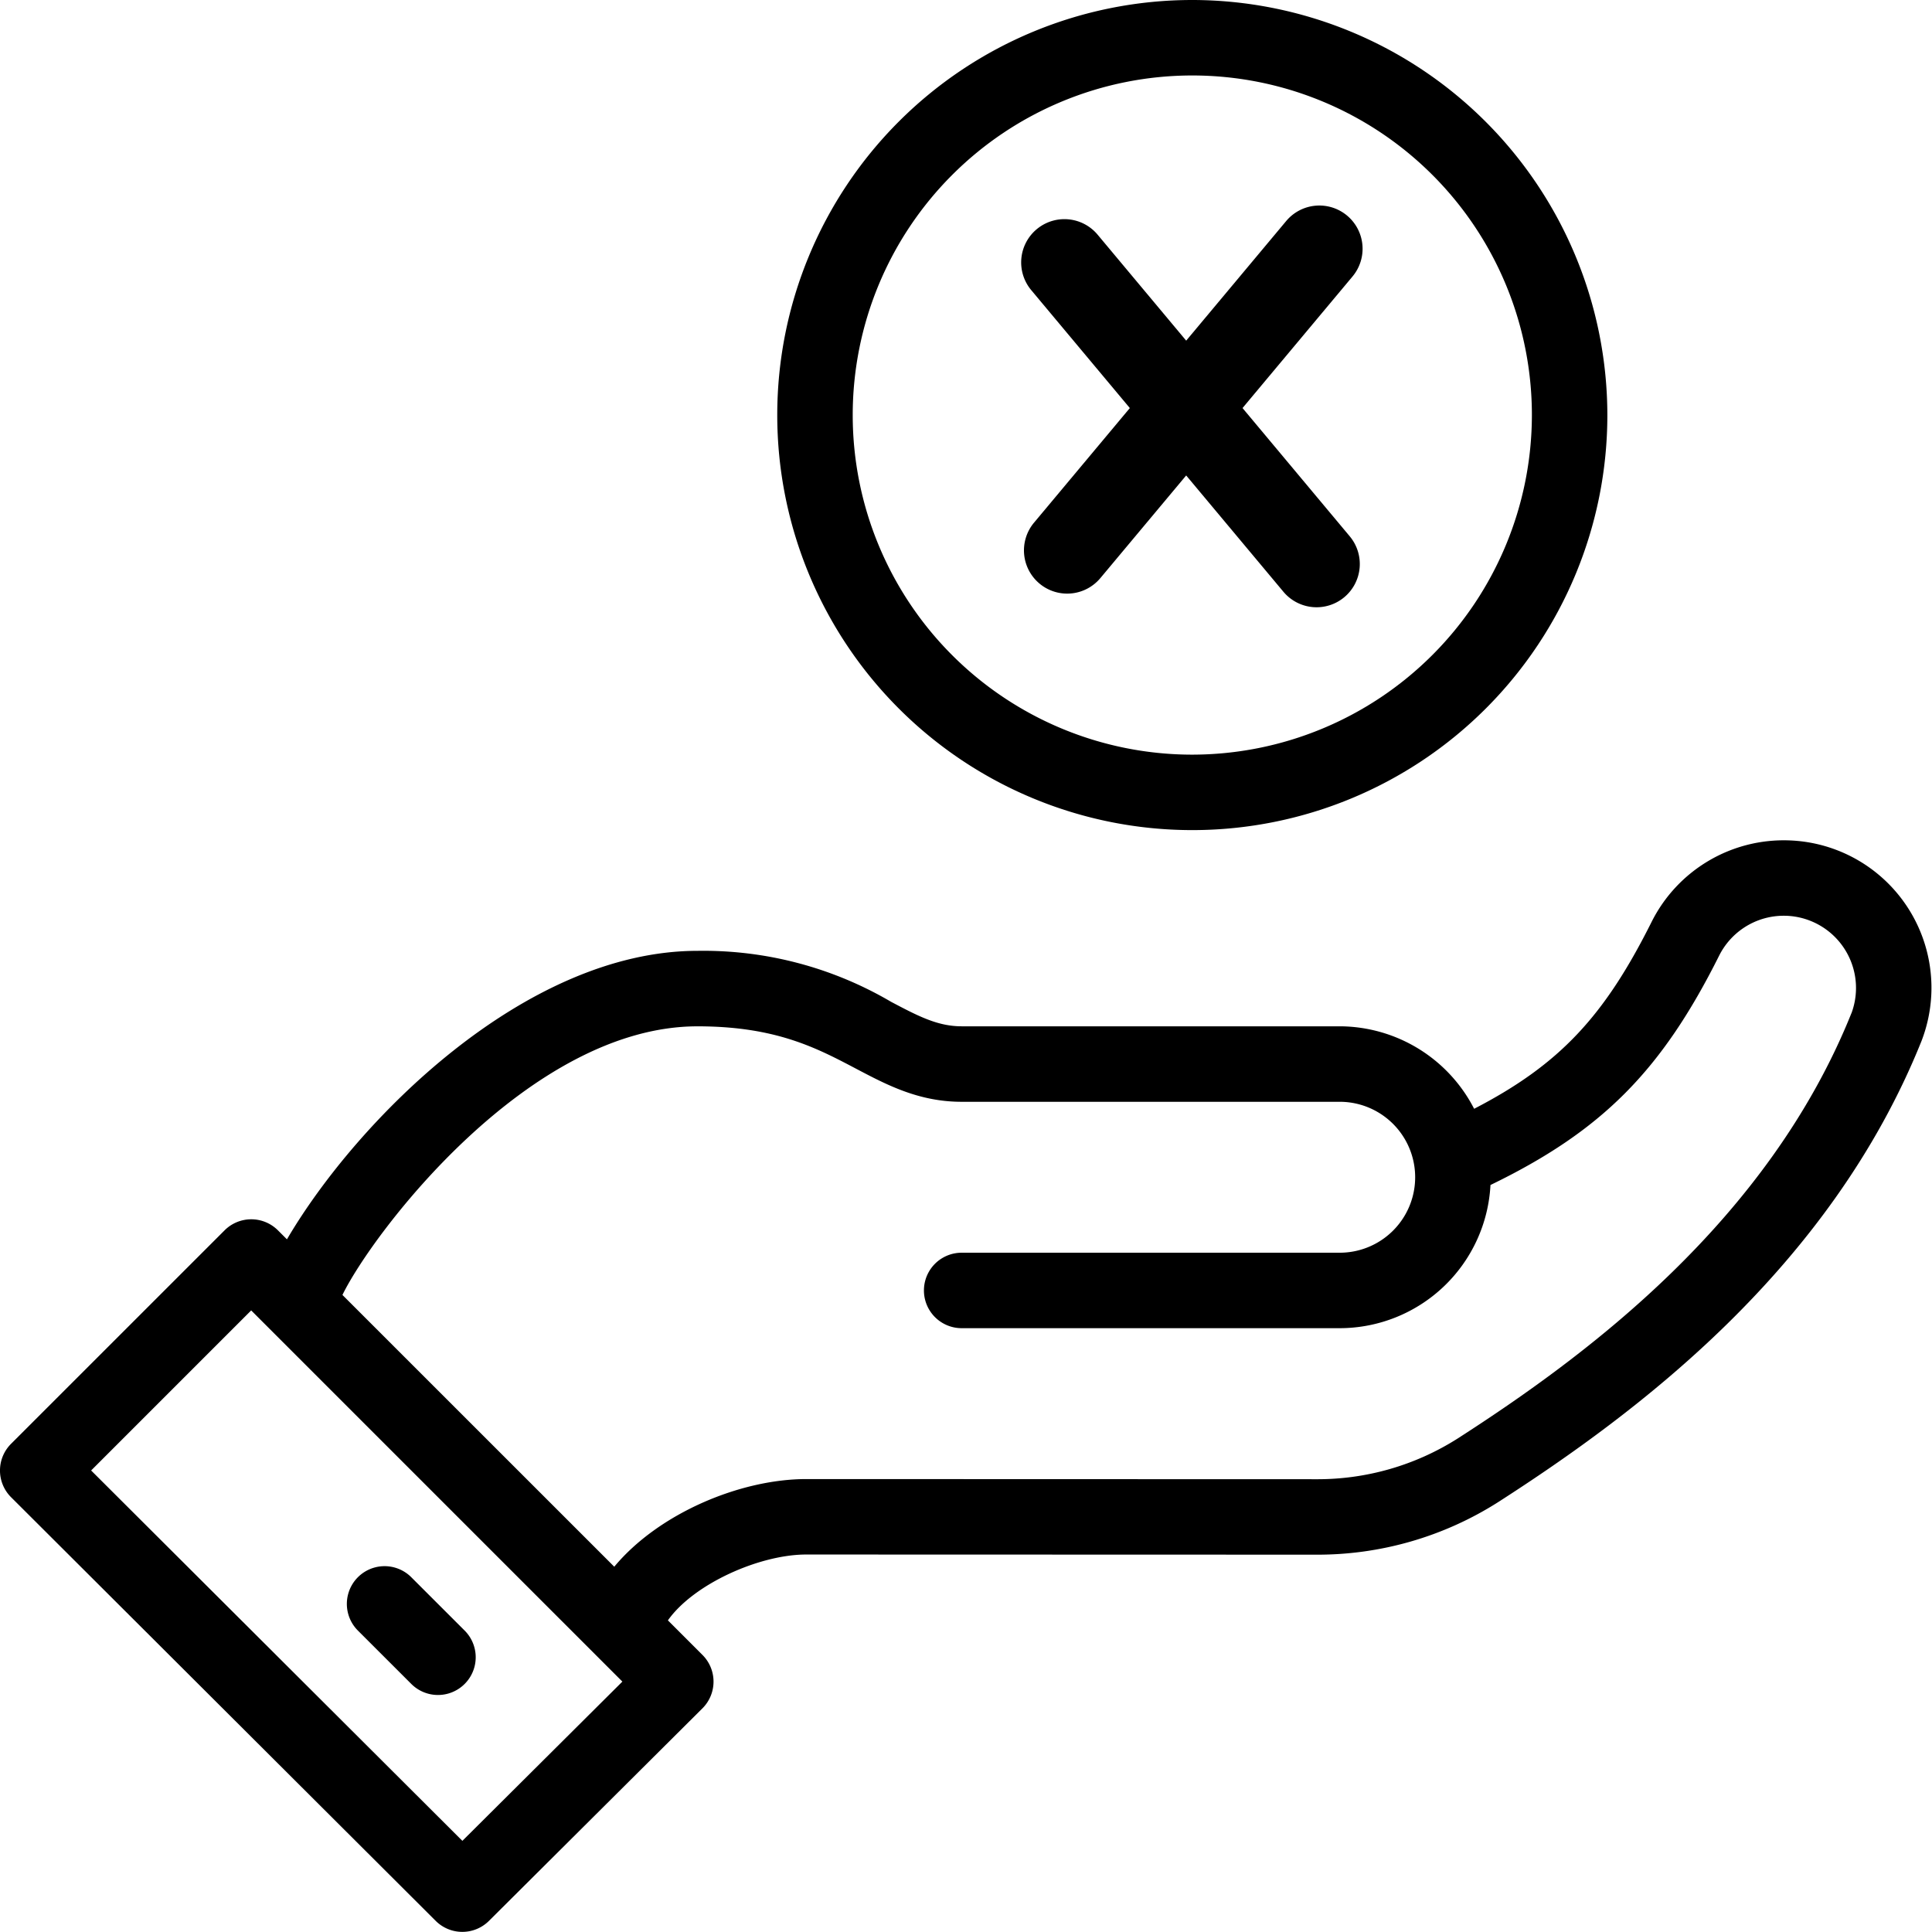 <svg xmlns="http://www.w3.org/2000/svg" width="178.802" height="178.793" viewBox="0 0 178.802 178.793">
  <g id="sem_taxa_de_adesão_ou_mensalidade" data-name="sem taxa de adesão ou mensalidade" transform="translate(0 -0.014)">
    <g id="Grupo_104" data-name="Grupo 104" transform="translate(71.937 0.014)">
      <g id="Grupo_103" data-name="Grupo 103">
        <path id="Caminho_265" data-name="Caminho 265" d="M244.4.014a38.412,38.412,0,1,0,38.412,38.412A38.456,38.456,0,0,0,244.4.014Zm0,69.841a31.428,31.428,0,1,1,31.428-31.428A31.464,31.464,0,0,1,244.4,69.855Z" transform="translate(-205.992 -0.014)"/>
      </g>
    </g>
    <g id="Grupo_106" data-name="Grupo 106" transform="translate(0 77.781)">
      <g id="Grupo_105" data-name="Grupo 105">
        <path id="Caminho_266" data-name="Caminho 266" d="M165.592,222.711a13.677,13.677,0,0,0-12.739,7.539c-4.357,8.711-8.484,13.192-16.426,17.3a14.034,14.034,0,0,0-12.442-7.634H89c-2.231,0-4.033-.95-6.528-2.264a34.307,34.307,0,0,0-17.916-4.72c-16,0-31.547,15.7-38,26.7l-.833-.833a3.493,3.493,0,0,0-4.939,0L1.023,278.556a3.492,3.492,0,0,0,0,4.941l39.3,39.209a3.492,3.492,0,0,0,4.93,0l19.754-19.667a3.493,3.493,0,0,0,.006-4.944l-3.2-3.2c2.392-3.383,8.487-6.094,12.8-6.094h.006l47.138.014h.021a31.145,31.145,0,0,0,16.907-4.885c12.738-8.191,30.654-21.522,39.136-42.629A13.647,13.647,0,0,0,165.592,222.711ZM42.792,315.3,8.434,281.023,23.247,266.21c8.257,8.257,16.976,16.977,34.352,34.352Zm128.554-76.6c-7.737,19.254-24.5,31.684-36.434,39.358a24.176,24.176,0,0,1-13.129,3.774h-.017l-47.138-.014h-.01c-6.1,0-13.654,3.166-17.769,8.112L31.692,264.778c2.77-5.7,17.251-24.86,32.859-24.86,7.23,0,11.007,1.99,14.661,3.914,2.864,1.509,5.826,3.07,9.784,3.07h34.99a6.984,6.984,0,0,1,0,13.968H89a3.492,3.492,0,1,0,0,6.984h34.99a13.986,13.986,0,0,0,13.95-13.25c10.352-5.016,15.852-10.609,21.164-21.23a6.687,6.687,0,0,1,12.245,5.329Z" transform="translate(0 -222.701)"/>
      </g>
    </g>
    <g id="Grupo_108" data-name="Grupo 108" transform="translate(32.1 144.959)">
      <g id="Grupo_107" data-name="Grupo 107">
        <path id="Caminho_267" data-name="Caminho 267" d="M102.82,421.023l-4.941-4.938a3.492,3.492,0,1,0-4.937,4.94l4.941,4.938a3.492,3.492,0,0,0,4.937-4.94Z" transform="translate(-91.918 -415.063)"/>
      </g>
    </g>
    <path id="Caminho_287" data-name="Caminho 287" d="M-2821.822,442.156q-.171,0-.344-.015a4,4,0,0,1-3.646-4.325l3.089-36.25a4,4,0,0,1,4.325-3.646,4,4,0,0,1,3.646,4.325l-3.089,36.25A4,4,0,0,1-2821.822,442.156Z" transform="matrix(0.819, 0.574, -0.574, 0.819, 2661.343, 1311.83)"/>
    <path id="Caminho_288" data-name="Caminho 288" d="M3.085,40.25A4,4,0,0,1-.9,36.59L-3.986.34A4,4,0,0,1-.34-3.986,4,4,0,0,1,3.985-.34l3.09,36.25a4,4,0,0,1-3.646,4.325Q3.256,40.25,3.085,40.25Z" transform="matrix(-0.819, 0.574, -0.574, -0.819, 121.845, 52.214)"/>
  </g>
</svg>
